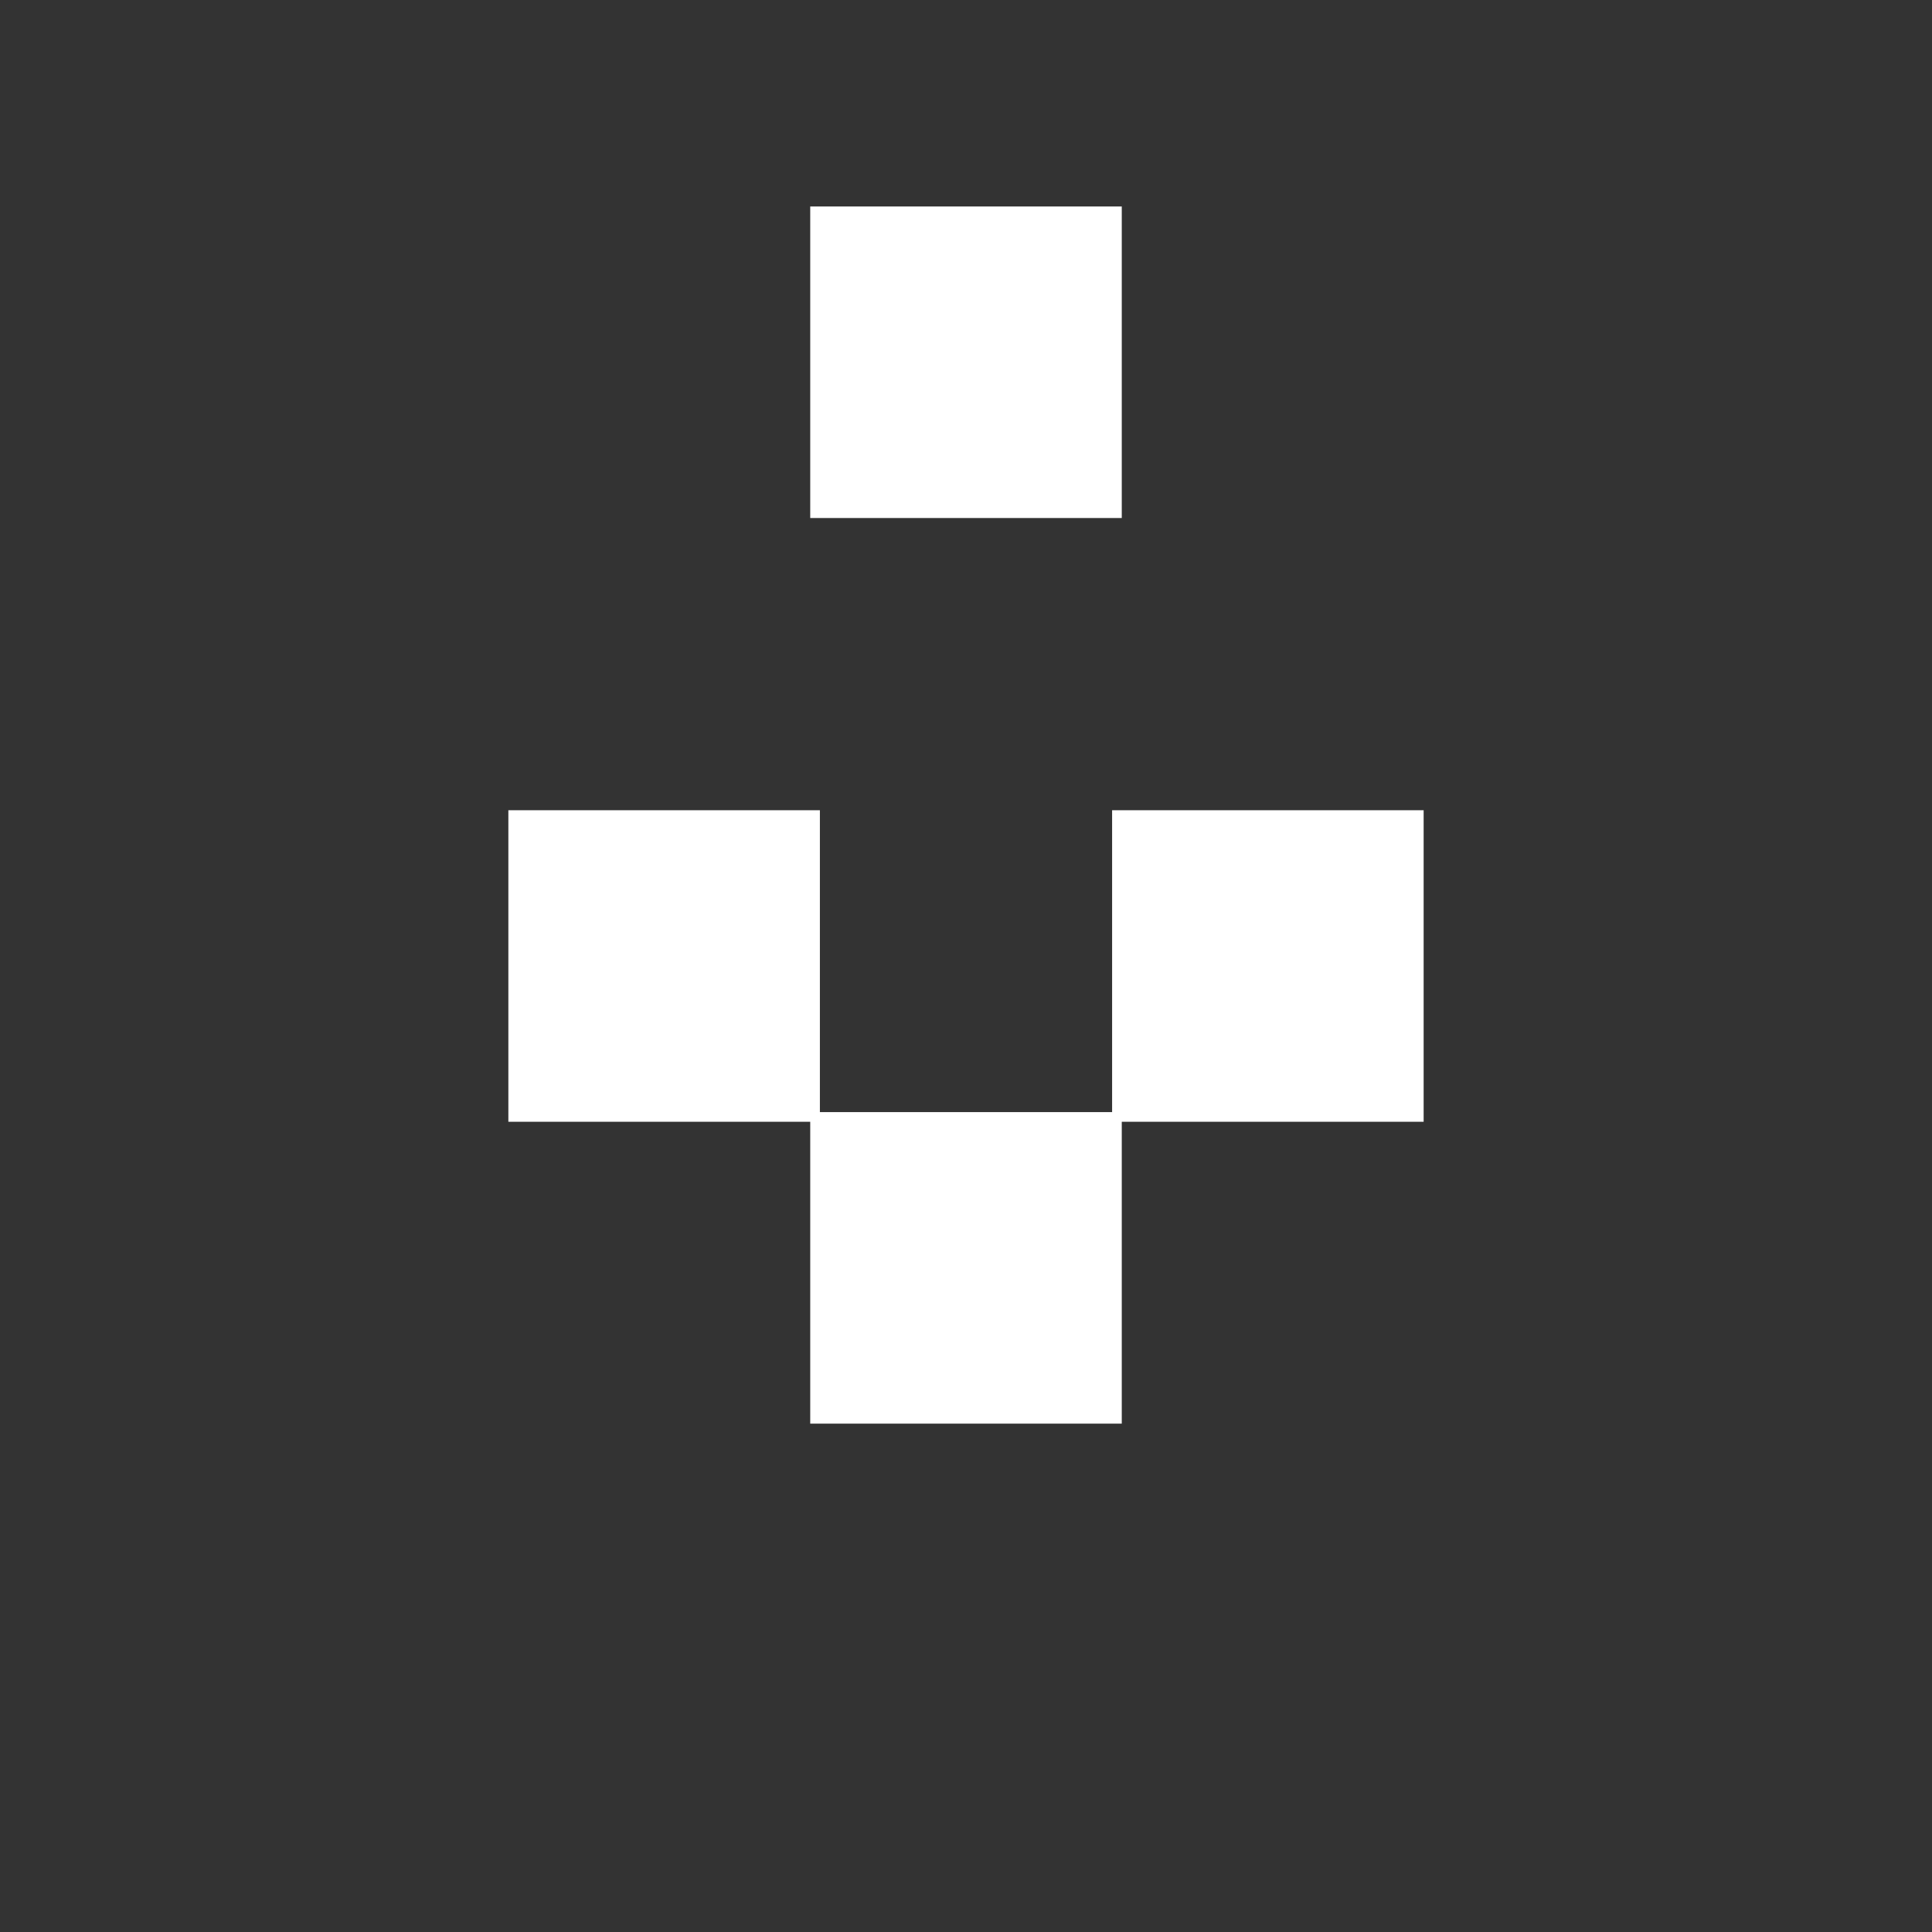 <svg xmlns='http://www.w3.org/2000/svg' width='64' height='64' style='background-color:rgba(222,126,126,1);'><rect width="100%" height="100%" fill="#333333" stroke="none"/><g style='fill:rgba(255,255,255,1); stroke:rgba(255,255,255,1); stroke-width:0.32;'><rect  x='27' y='7' width='10' height='10'/><rect  x='27' y='37' width='10' height='10'/><rect  x='17' y='27' width='10' height='10'/><rect  x='37' y='27' width='10' height='10'/></g></svg>